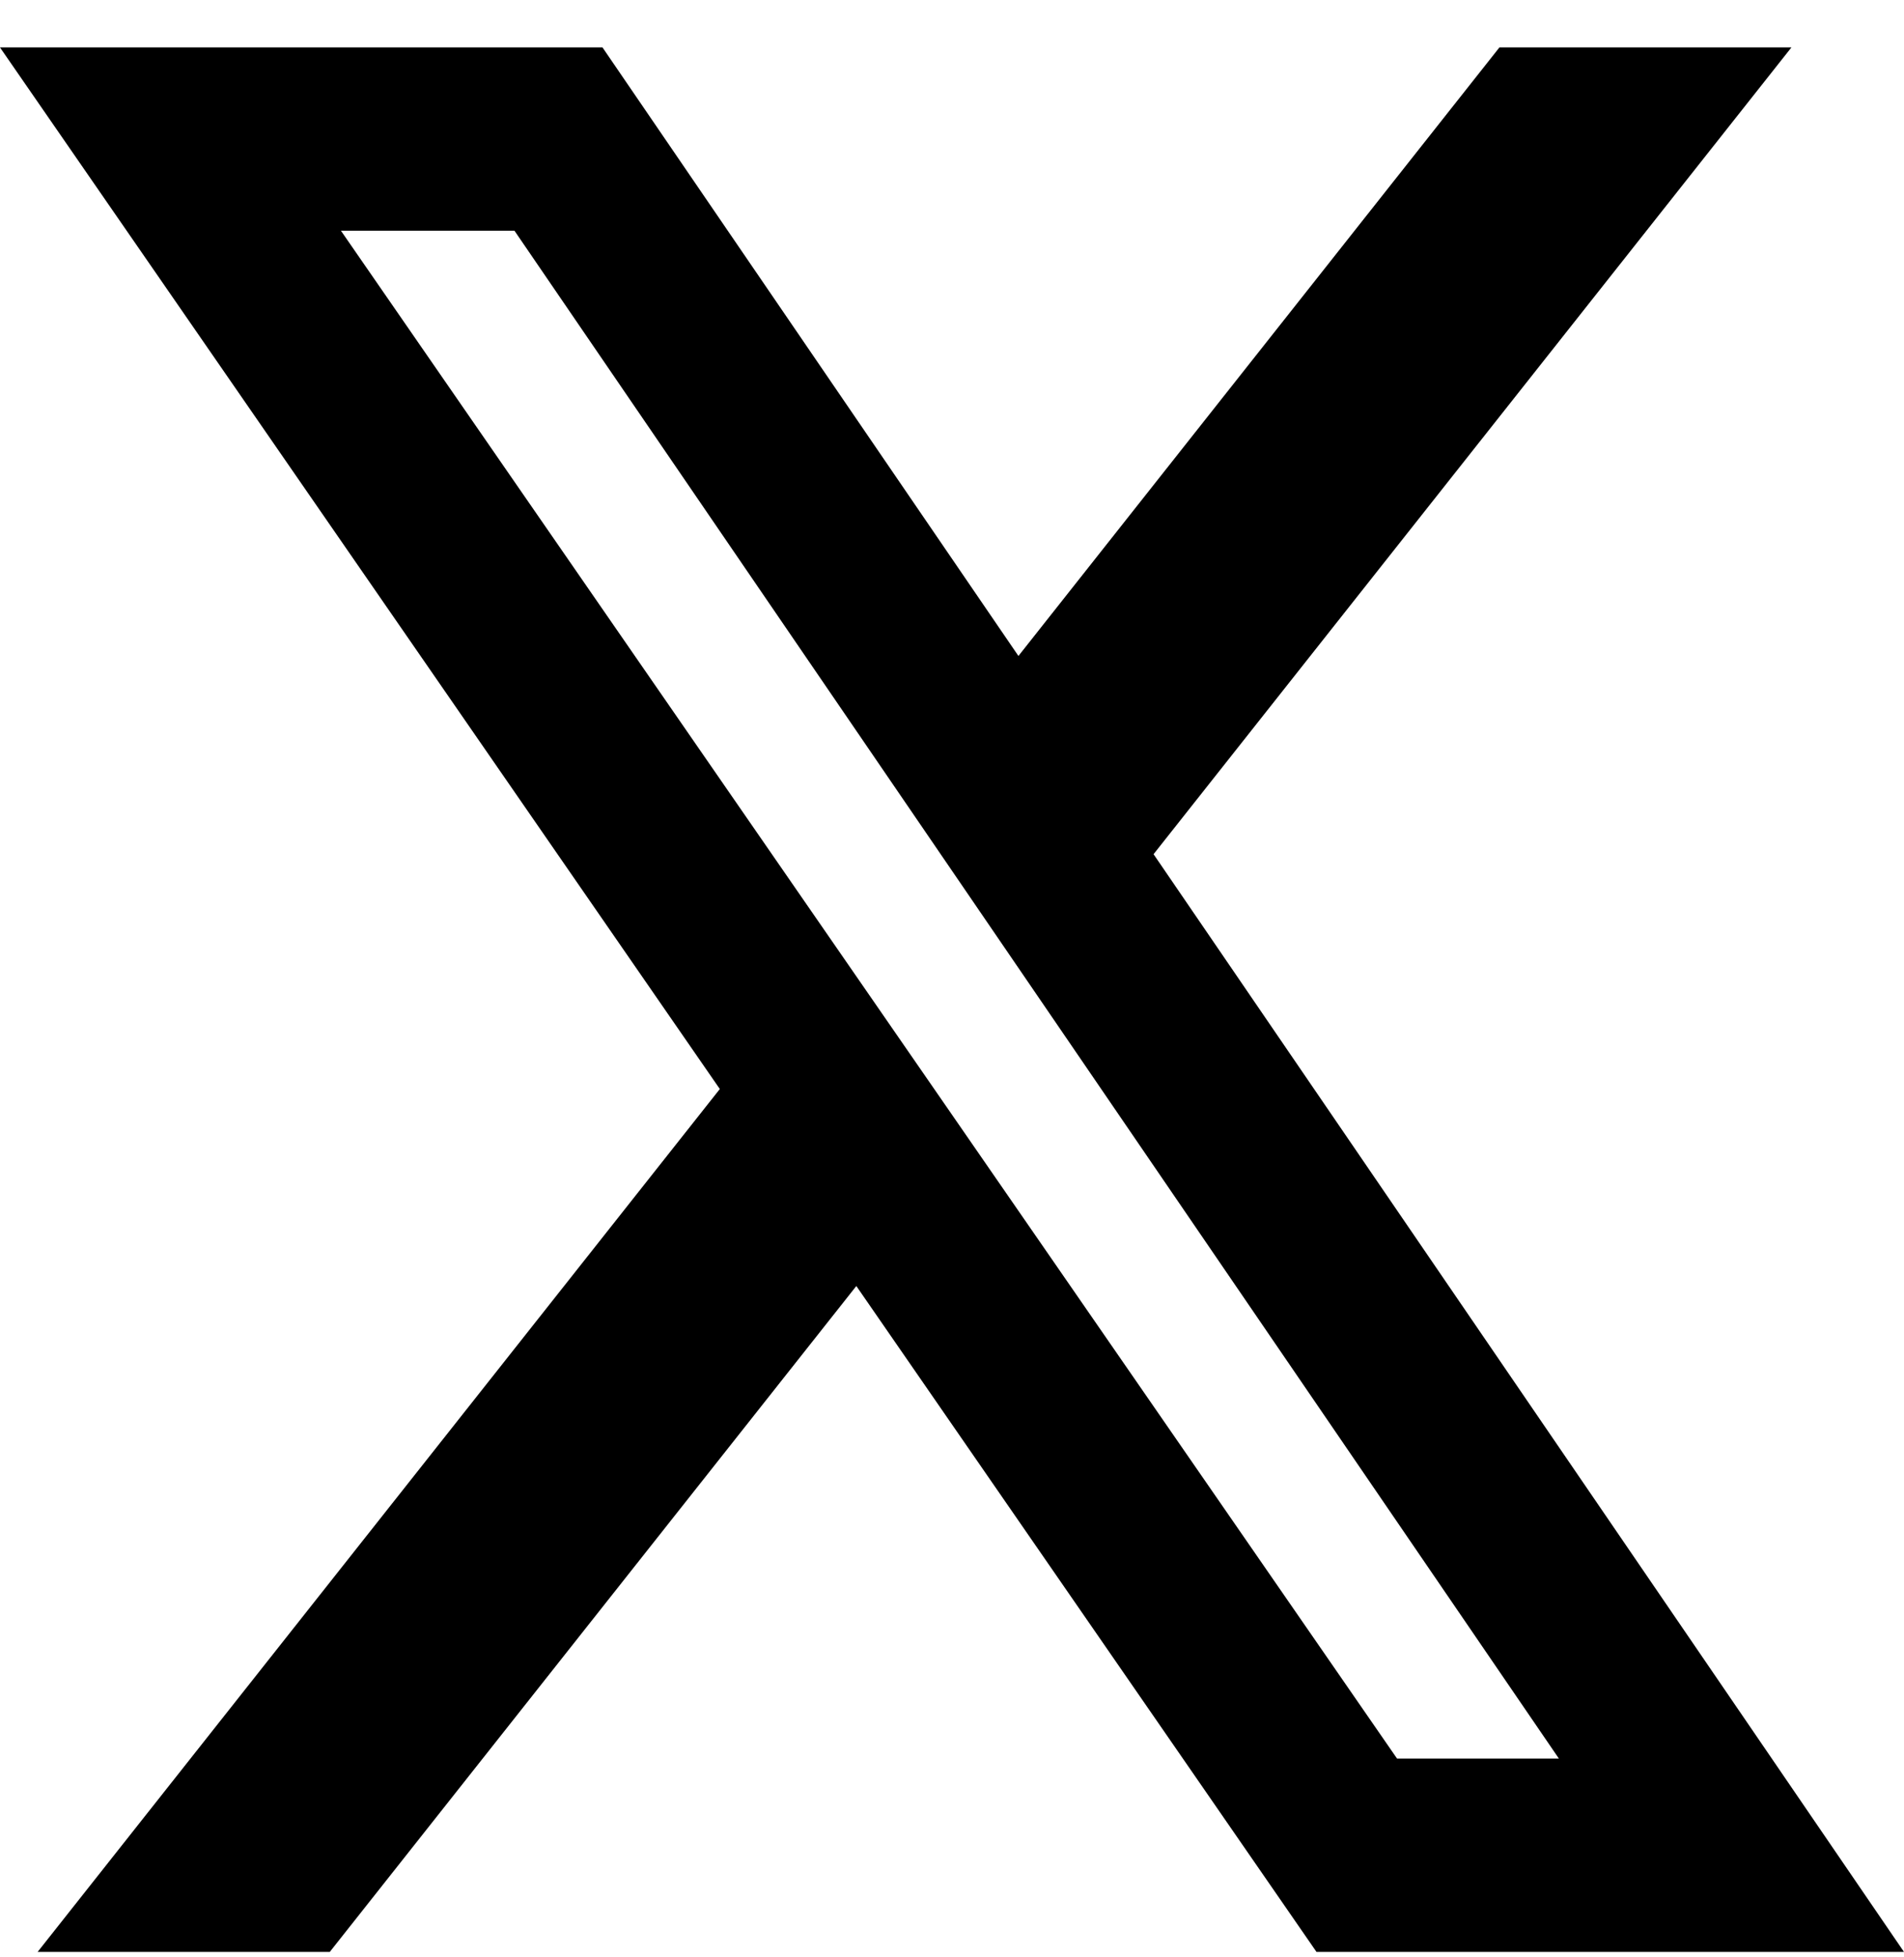 <svg width="36" height="37" viewBox="0 0 36 37" fill="none" xmlns="http://www.w3.org/2000/svg">
<path d="M28.35 0.897H33.871L21.811 16.147L36 36.898H24.892L16.191 24.31L6.235 36.898H0.711L13.61 20.586L0 0.897H11.392L19.256 12.4L28.35 0.897ZM26.415 33.243H29.475L9.727 4.361H6.446L26.415 33.243Z" fill="black"/>
</svg>
